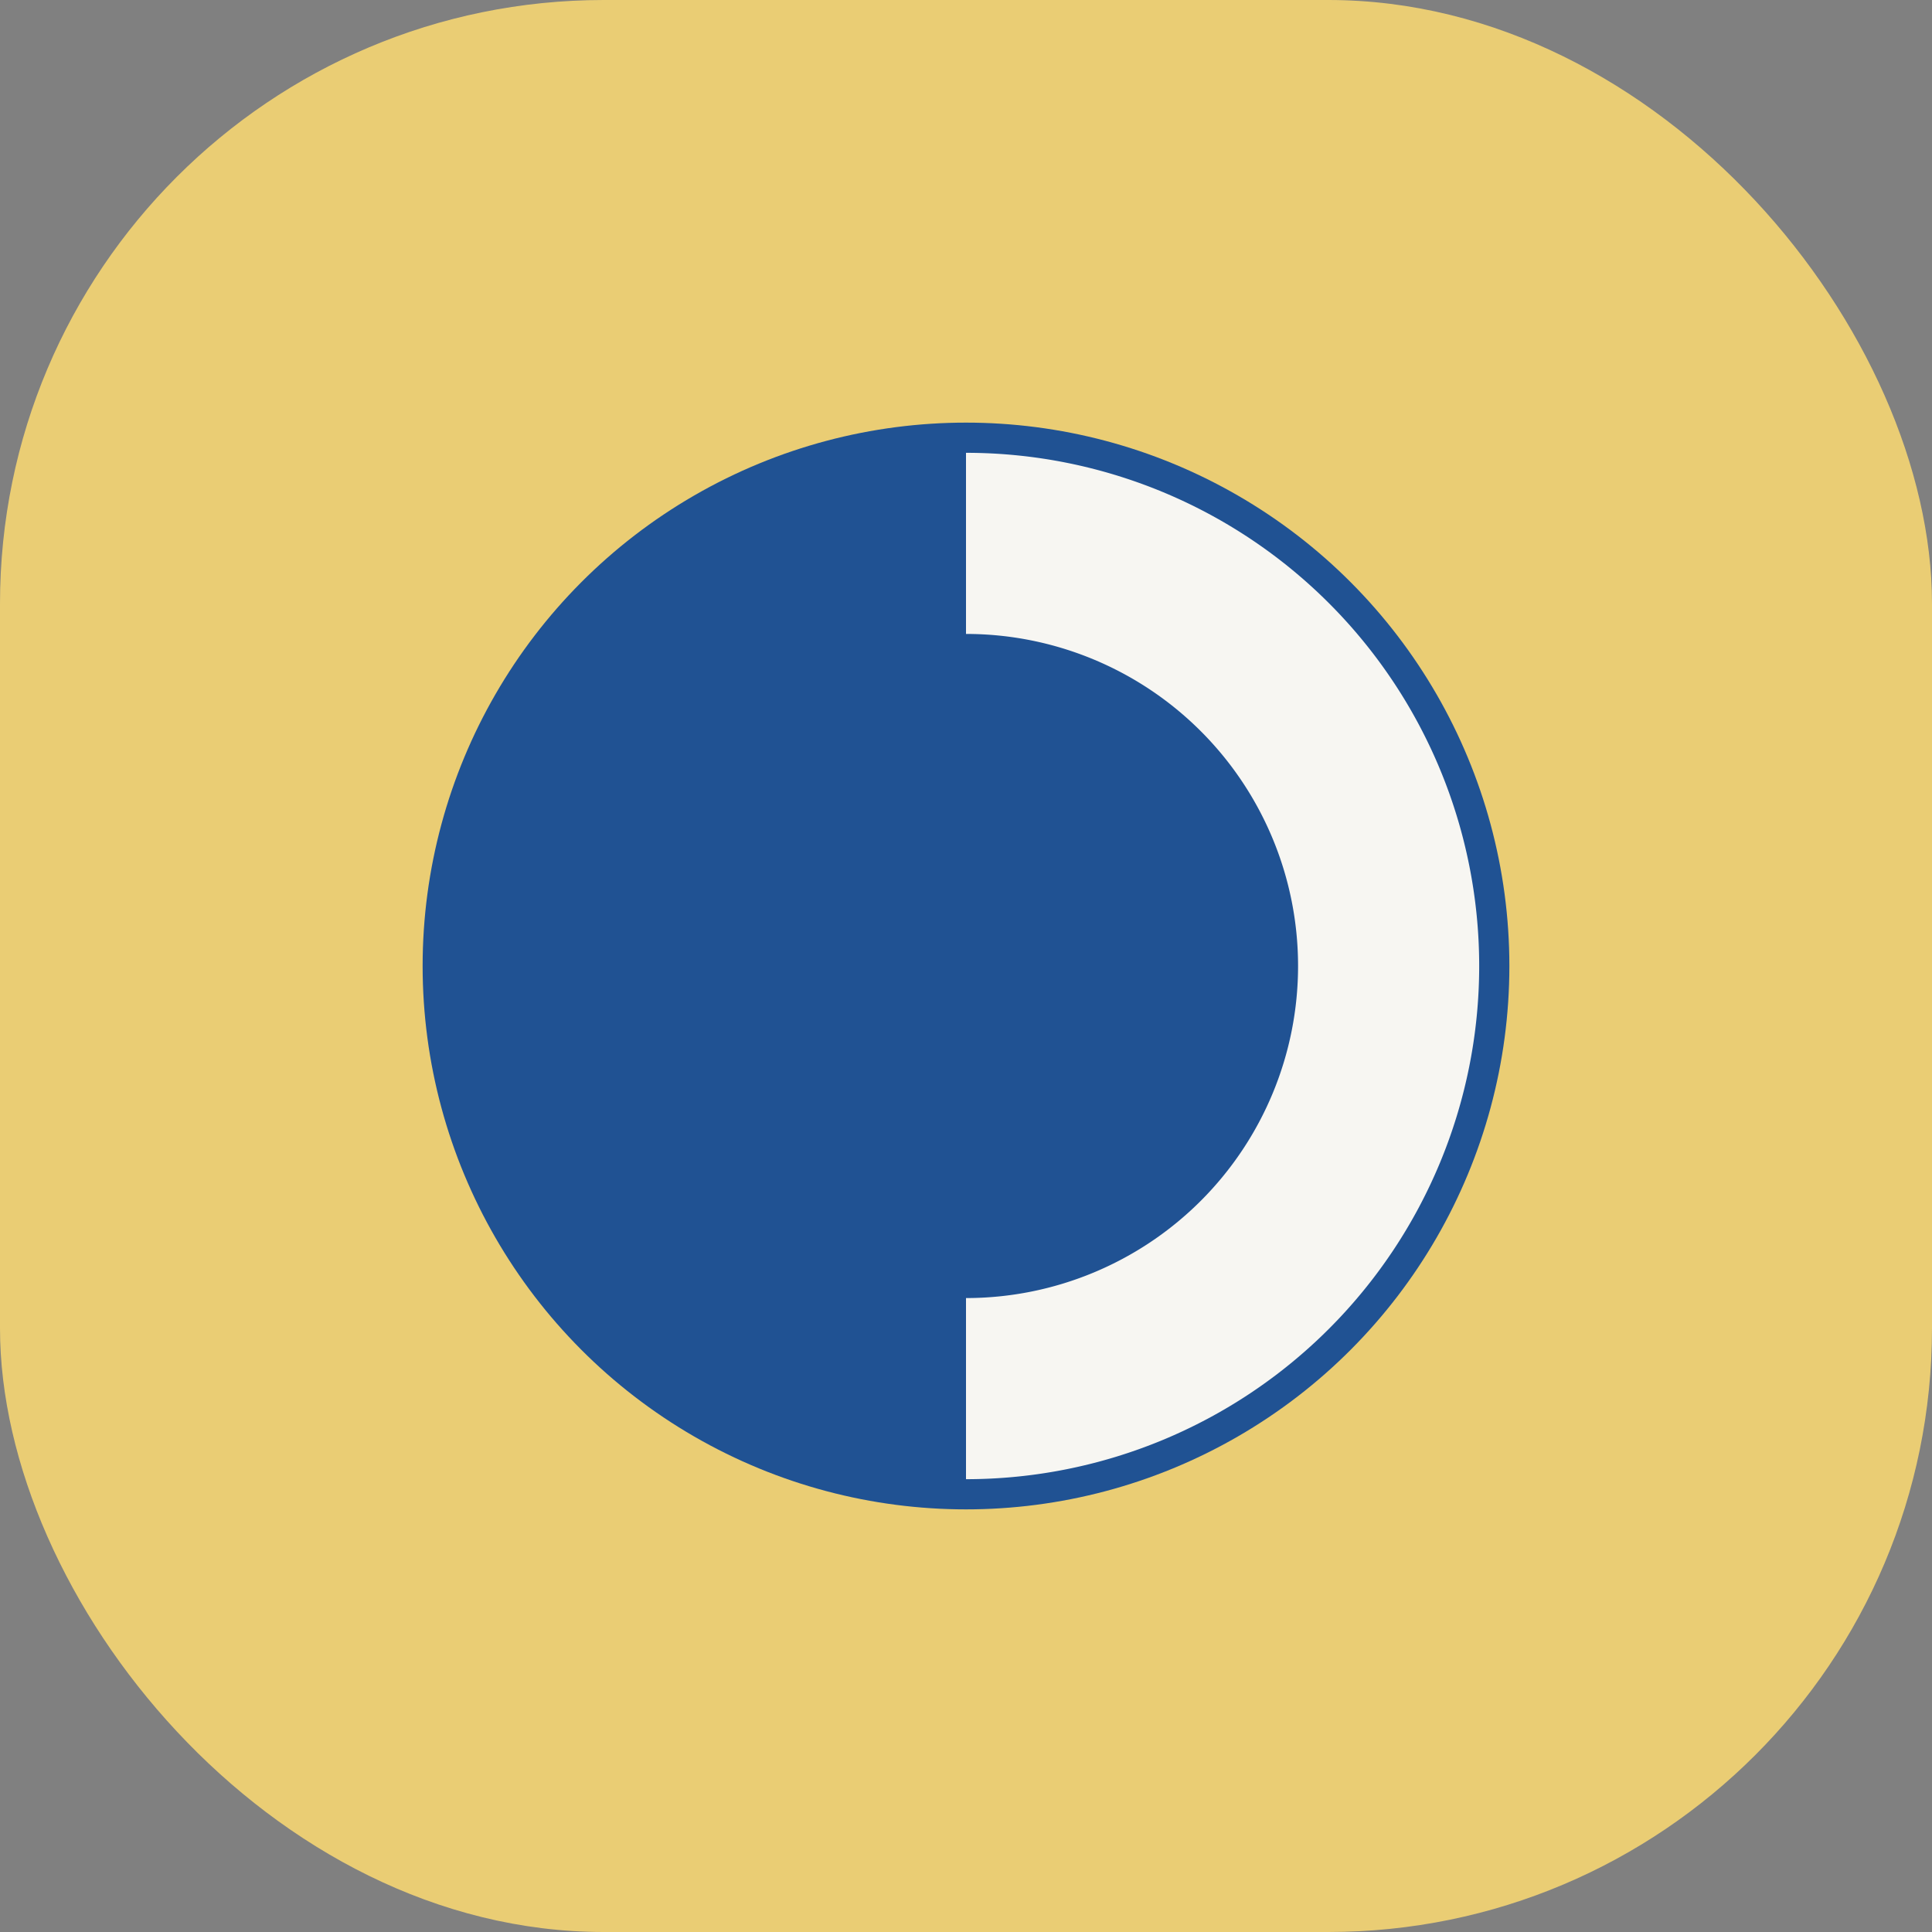 <?xml version="1.0" encoding="UTF-8"?>
<svg xmlns="http://www.w3.org/2000/svg" width="32" height="32" viewBox="0 0 32 32"><rect x="0" y="0" width="32" height="32" fill="#808080" stroke="none"/><rect width="32" height="32" rx="10" fill="#EACD74"/><circle cx="16" cy="16" r="9" fill="#205293"/><path d="M16 9a7 7 0 1 1 0 14" fill="none" stroke="#F7F6F2" stroke-width="3"/></svg>